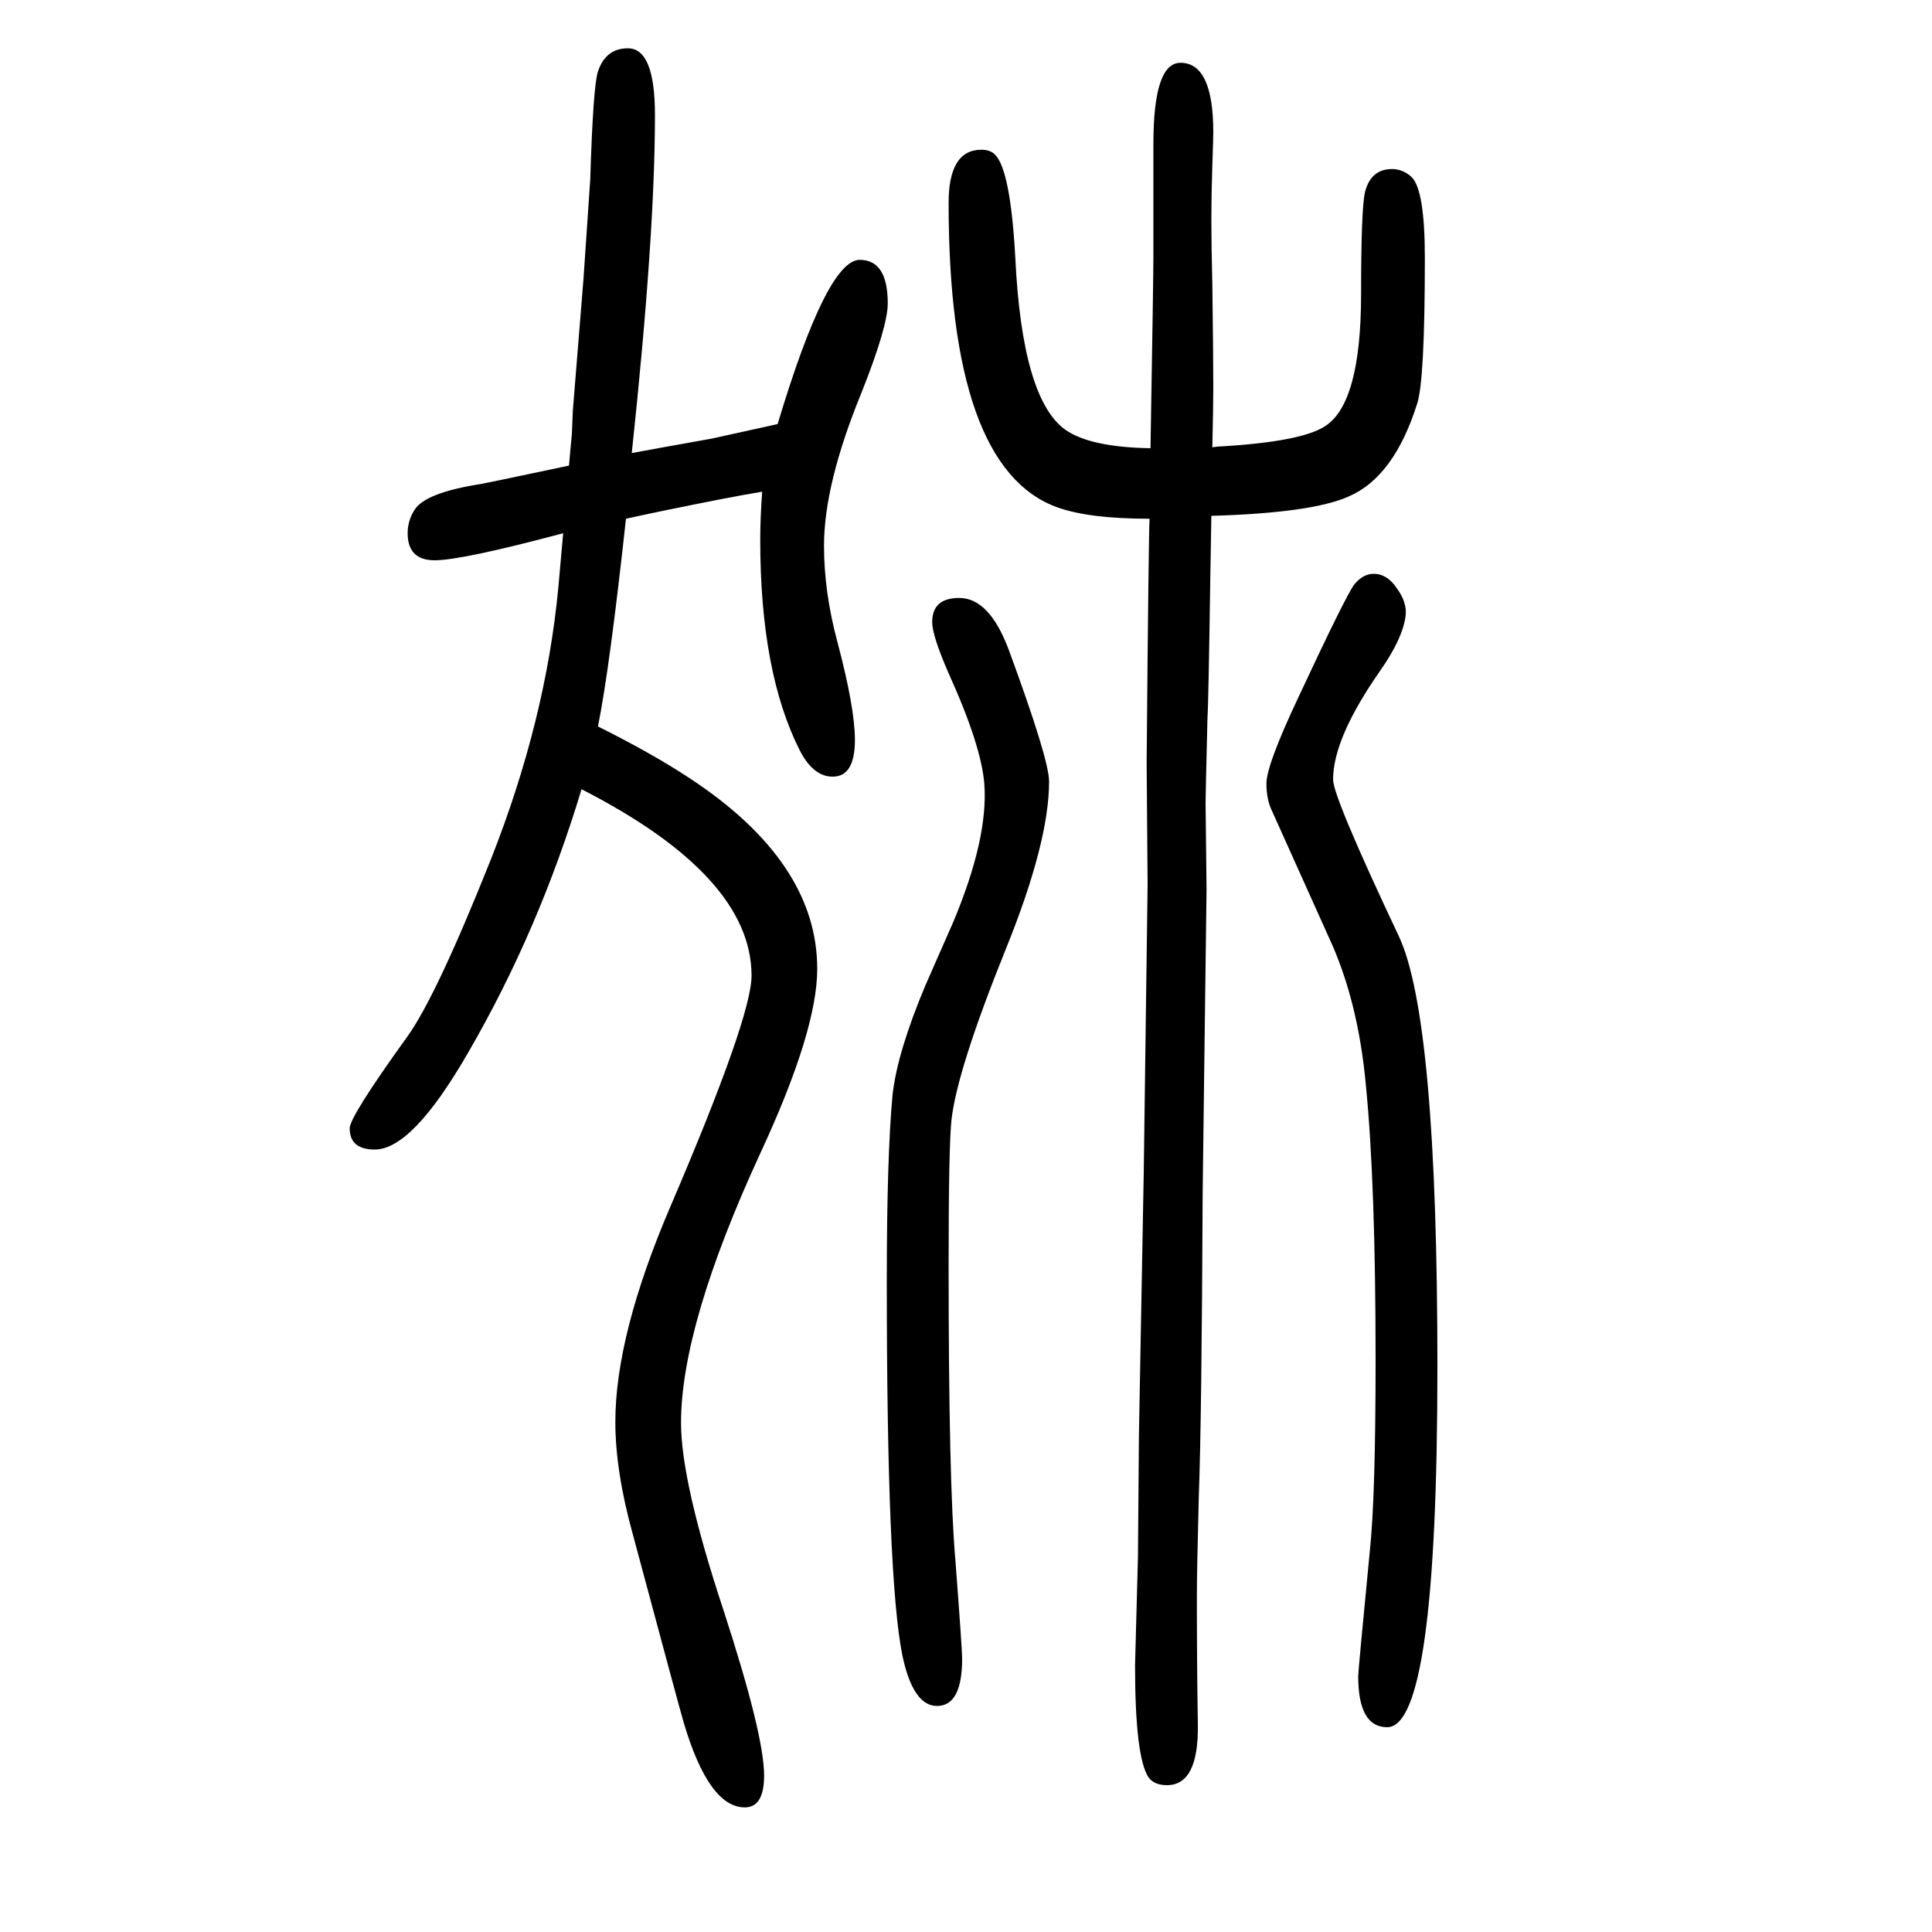 <svg xmlns="http://www.w3.org/2000/svg" xmlns:xlink="http://www.w3.org/1999/xlink" height="100" width="100" version="1.1"><path d="M1191 1186q3 178 3 199v116q0 84 28 84q34 0 34 -72q0 -6 -1 -34q-1 -32 -1 -55q0 -30 1 -68q1 -75 1 -107q0 -20 -1 -62q7 1 11 1q82 5 106 21q37 24 37 137q0 87 4 105q6 24 28 24q11 0 20 -8q14 -13 14 -84q0 -127 -8 -151q-24 -76 -71 -96q-38 -17 -142 -20l-1 -58
q-2 -138 -3 -150q-2 -81 -2 -89l1 -90l-4 -313q-1 -235 -4 -315q-2 -77 -2 -104q0 -69 1 -132t-32 -63q-13 0 -19 8q-14 21 -14 116l3 112l1 125l5 273q4 294 4 298l-1 126q2 234 3 253q-63 0 -96 12q-112 41 -112 315q0 55 34 55q9 0 14 -5q16 -16 21 -106q7 -147 52 -179
q26 -18 88 -19zM789 1141q-18 -3 -44 -8q-61 -12 -97 -20q-17 -156 -29 -215q56 -28 94 -53q133 -87 133 -198q0 -64 -59 -191q-82 -178 -82 -279q0 -61 44 -194q42 -129 42 -171q0 -33 -20 -33q-37 0 -63 87q-5 17 -53 196q-18 65 -18 116q0 90 57 223q84 196 84 239
q0 103 -176 193q-44 -146 -117 -272q-58 -101 -97 -101q-26 0 -26 22q0 12 59 94q30 41 87 184q57 144 70 282q3 33 5 56q-105 -28 -133 -28t-28 28q0 13 7 24q11 18 69 27q1 0 91 19l3 33l1 24l11 136l7 103q3 97 8 112q8 24 31 24q28 0 28 -69q0 -125 -24 -350q27 5 83 15
q14 3 68 15q51 170 85 170q29 0 29 -45q0 -24 -27 -92q-39 -95 -39 -159q0 -48 14 -100q18 -68 18 -101q0 -38 -23 -38q-20 0 -34 27q-41 81 -41 218q0 23 2 50zM993 1031q31 0 51 -53q42 -114 42 -137q0 -63 -45 -174q-50 -124 -56 -176q-3 -27 -3 -151q0 -225 7 -305
q7 -92 7 -102q0 -49 -26 -49q-25 0 -36 53q-16 80 -16 387q0 129 6 193q5 44 34 113l29 66q36 86 32 142q-3 40 -37 115q-17 39 -17 53q0 25 28 25zM1422 1056q14 0 24 -15q11 -15 9 -29q-3 -23 -26 -56q-49 -70 -49 -113q0 -18 68 -162q40 -85 40 -446q0 -373 -52 -373
q-30 0 -30 53q0 5 12 129q6 56 6 198q0 183 -10 284q-8 89 -39 155l-58 129q-6 12 -6 29q0 19 33 89q50 107 58 117q9 11 20 11z" style="" transform="scale(0.05 -0.05) translate(0 -1650)"/></svg>